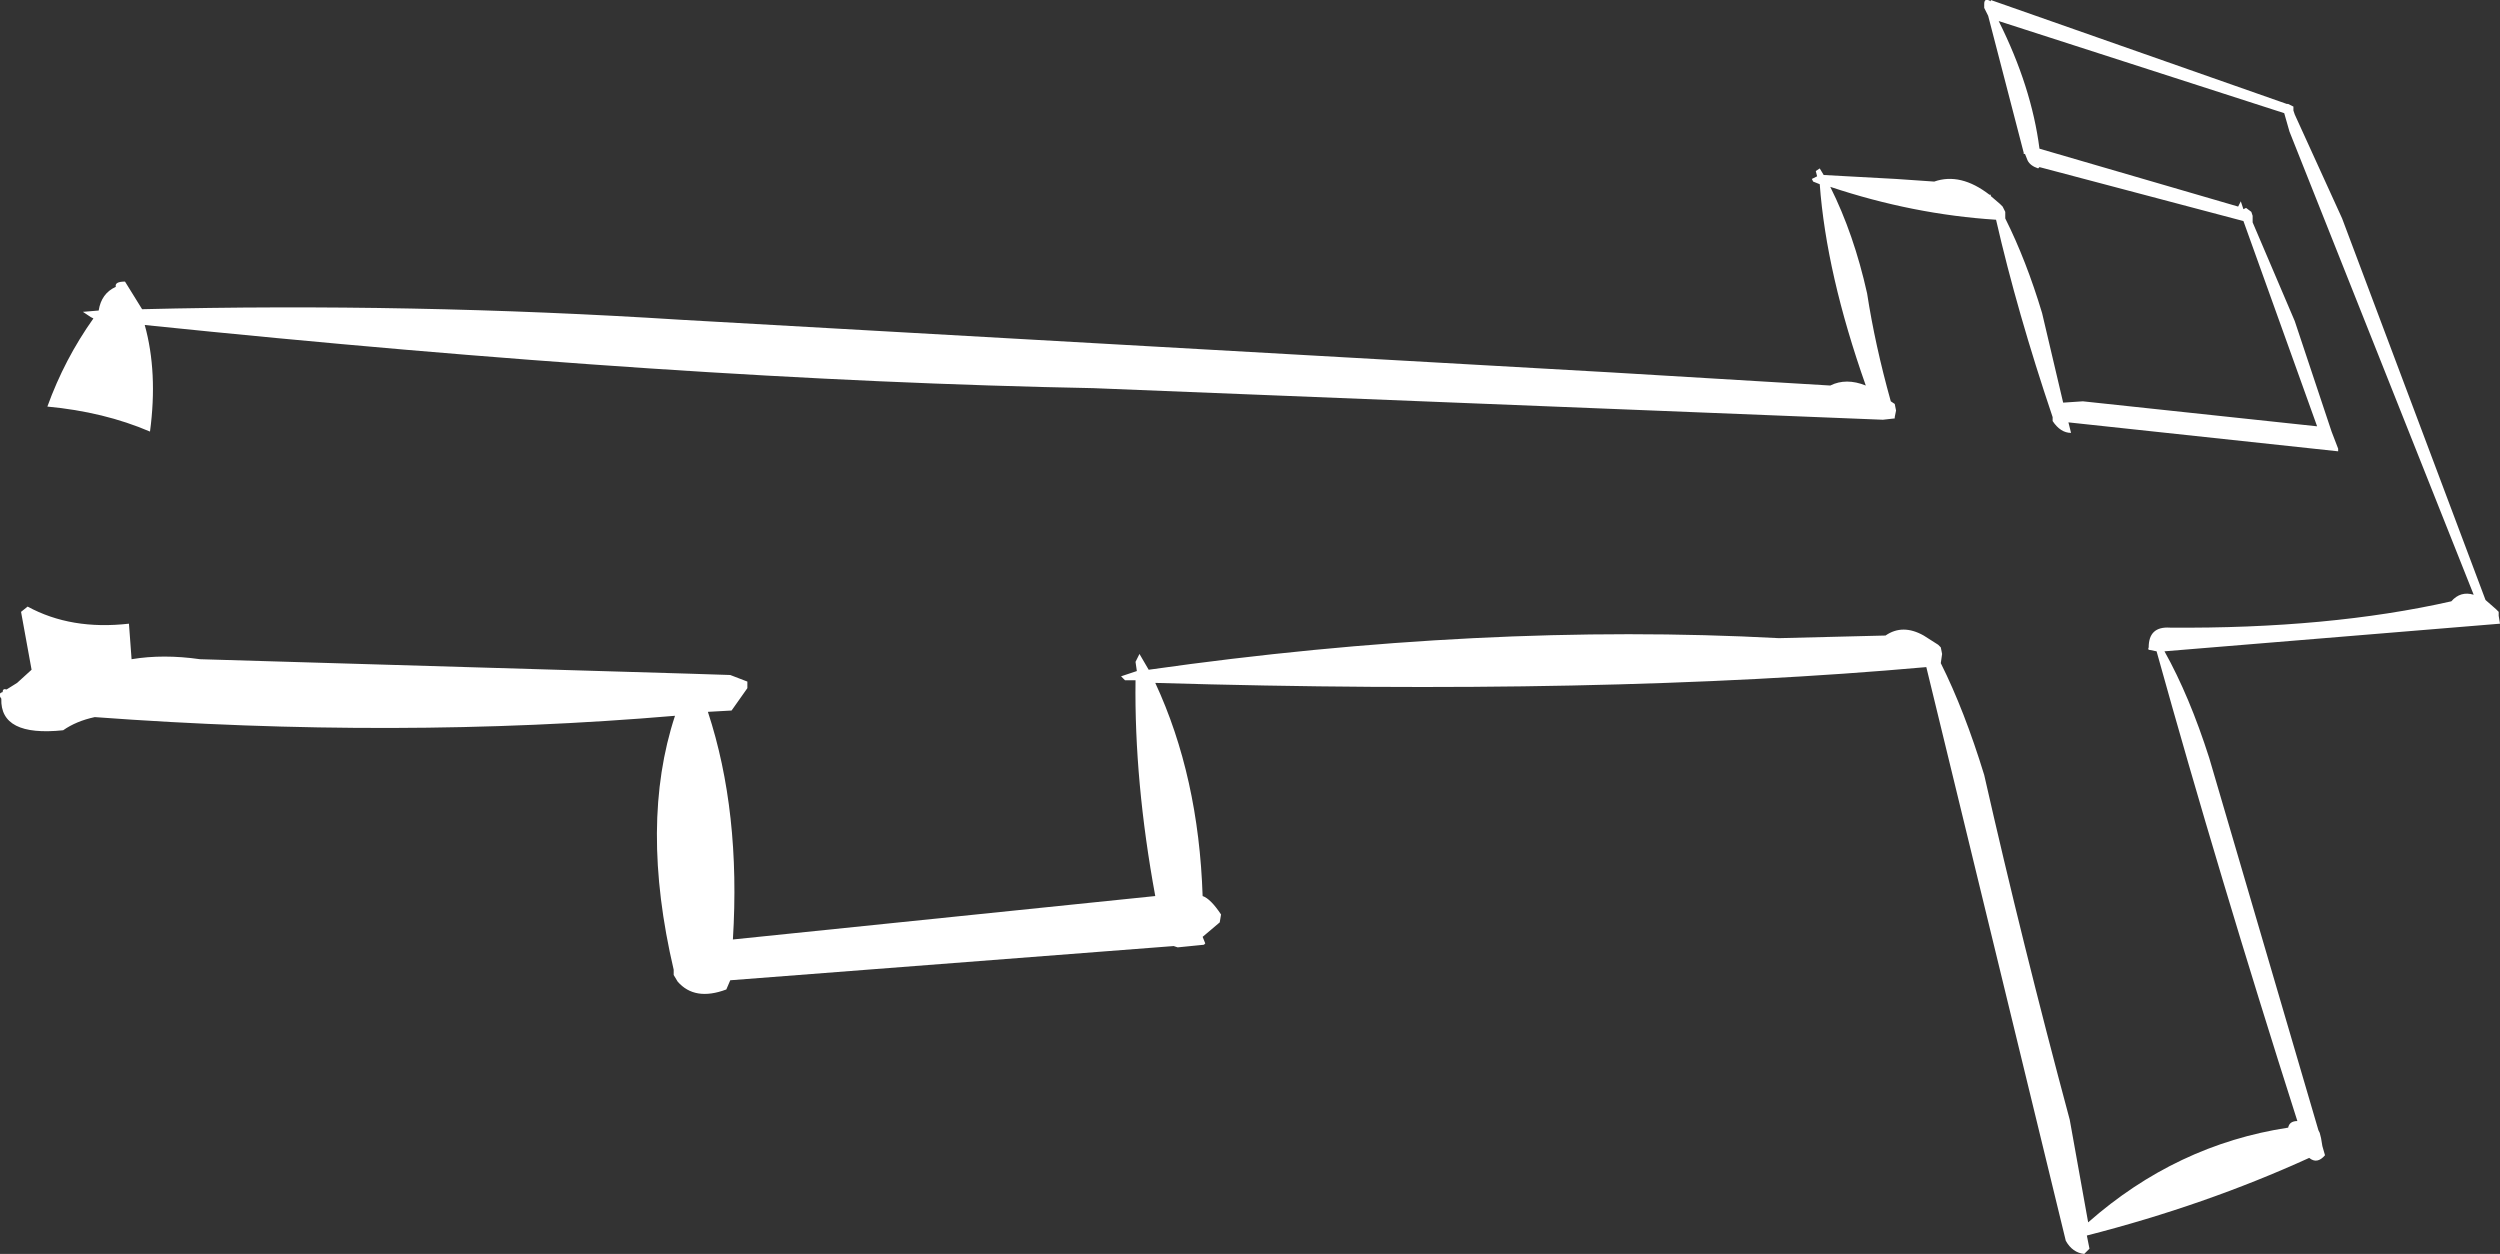 <?xml version="1.0" encoding="UTF-8" standalone="no"?>
<svg xmlns:xlink="http://www.w3.org/1999/xlink" height="47.65px" width="95.0px" xmlns="http://www.w3.org/2000/svg">
  <rect width="100%" height="100%" fill="#333333" stroke="none"/>
  <g transform="matrix(1.0, 0.0, 0.0, 1.0, 58.25, 26.5)">
    <path d="M17.15 -26.2 L17.15 -26.35 Q17.15 -26.6 17.4 -26.45 L17.4 -26.5 28.65 -22.55 28.7 -22.55 28.9 -22.45 28.9 -22.3 28.95 -22.15 30.75 -18.2 36.2 -3.7 36.6 -3.35 36.7 -3.25 36.7 -3.1 36.75 -2.8 24.0 -1.75 Q24.95 -0.05 25.7 2.3 L29.85 16.45 29.9 16.55 29.95 16.75 30.0 17.05 30.1 17.4 Q29.8 17.75 29.5 17.5 25.55 19.3 21.05 20.45 L21.15 20.95 20.95 21.15 Q20.5 21.1 20.25 20.65 L14.95 -1.15 Q2.65 -0.05 -14.35 -0.55 -12.7 3.0 -12.55 7.55 -12.25 7.65 -11.85 8.25 L-11.9 8.55 -12.55 9.1 -12.45 9.35 -12.5 9.4 -13.5 9.5 -13.65 9.45 -30.5 10.75 -30.65 11.1 Q-31.85 11.55 -32.5 10.8 L-32.65 10.55 -32.65 10.4 -32.65 10.35 Q-33.95 4.8 -32.6 0.7 -43.15 1.6 -54.65 0.75 -55.35 0.9 -55.85 1.25 -58.25 1.5 -58.2 0.05 -58.35 -0.15 -58.15 -0.2 -58.15 -0.35 -58.0 -0.3 L-57.6 -0.55 -57.05 -1.05 -57.45 -3.25 -57.2 -3.45 Q-55.55 -2.55 -53.35 -2.8 L-53.25 -1.45 Q-52.05 -1.65 -50.65 -1.45 L-32.05 -0.9 -30.5 -0.85 -29.85 -0.6 -29.85 -0.35 -30.45 0.5 -31.35 0.55 Q-30.1 4.35 -30.4 9.2 L-14.35 7.55 Q-15.15 3.2 -15.1 -0.65 L-15.5 -0.65 -15.65 -0.8 -15.05 -1.0 -15.1 -1.35 -14.95 -1.65 -14.6 -1.05 Q-1.9 -2.85 9.35 -2.25 L13.4 -2.35 Q14.05 -2.8 14.85 -2.35 L15.4 -2.0 15.5 -1.9 15.55 -1.65 15.5 -1.3 Q16.4 0.5 17.15 2.95 18.6 9.35 20.4 16.05 L21.1 19.95 Q24.45 17.0 28.7 16.35 28.75 16.1 29.05 16.1 26.05 6.7 23.7 -1.75 L23.45 -1.8 Q23.35 -1.8 23.4 -1.9 23.4 -2.7 24.2 -2.65 30.25 -2.6 34.9 -3.65 35.25 -4.05 35.75 -3.9 L28.75 -21.5 28.55 -22.2 17.7 -25.7 Q18.95 -23.2 19.25 -20.85 L26.8 -18.65 26.9 -18.85 27.0 -18.55 27.1 -18.6 27.3 -18.45 27.35 -18.3 27.35 -18.05 28.95 -14.3 30.35 -10.1 30.6 -9.45 30.6 -9.35 20.35 -10.45 20.45 -10.05 Q20.05 -10.05 19.75 -10.5 L19.75 -10.65 Q18.4 -14.65 17.6 -18.15 14.45 -18.35 11.3 -19.4 12.2 -17.6 12.7 -15.35 13.0 -13.4 13.6 -11.25 L13.75 -11.15 13.8 -10.9 13.75 -10.65 13.75 -10.6 13.3 -10.55 -16.7 -11.75 Q-32.4 -12.05 -52.75 -14.15 -52.25 -12.35 -52.55 -10.1 -54.3 -10.85 -56.45 -11.05 -55.8 -12.85 -54.7 -14.4 L-54.8 -14.45 -55.1 -14.65 -54.5 -14.7 Q-54.4 -15.35 -53.85 -15.6 -53.9 -15.8 -53.5 -15.8 L-52.85 -14.75 Q-42.6 -15.0 -32.4 -14.35 L2.95 -12.35 11.3 -11.85 Q11.9 -12.15 12.65 -11.85 11.15 -16.1 10.9 -19.5 L10.65 -19.6 10.6 -19.7 10.8 -19.8 10.75 -20.0 10.9 -20.1 11.05 -19.85 13.8 -19.7 15.25 -19.6 Q16.25 -19.95 17.35 -19.1 L17.4 -19.1 17.4 -19.05 17.75 -18.75 17.85 -18.65 17.95 -18.45 17.95 -18.2 Q18.75 -16.6 19.35 -14.6 L20.15 -11.2 20.9 -11.25 29.8 -10.3 27.0 -18.1 19.25 -20.15 19.2 -20.1 Q18.9 -20.2 18.8 -20.4 L18.7 -20.65 18.65 -20.65 18.65 -20.7 17.3 -25.9 17.15 -26.2" fill="#ffffff" fill-rule="evenodd" stroke="none"/>
  </g>
</svg>
